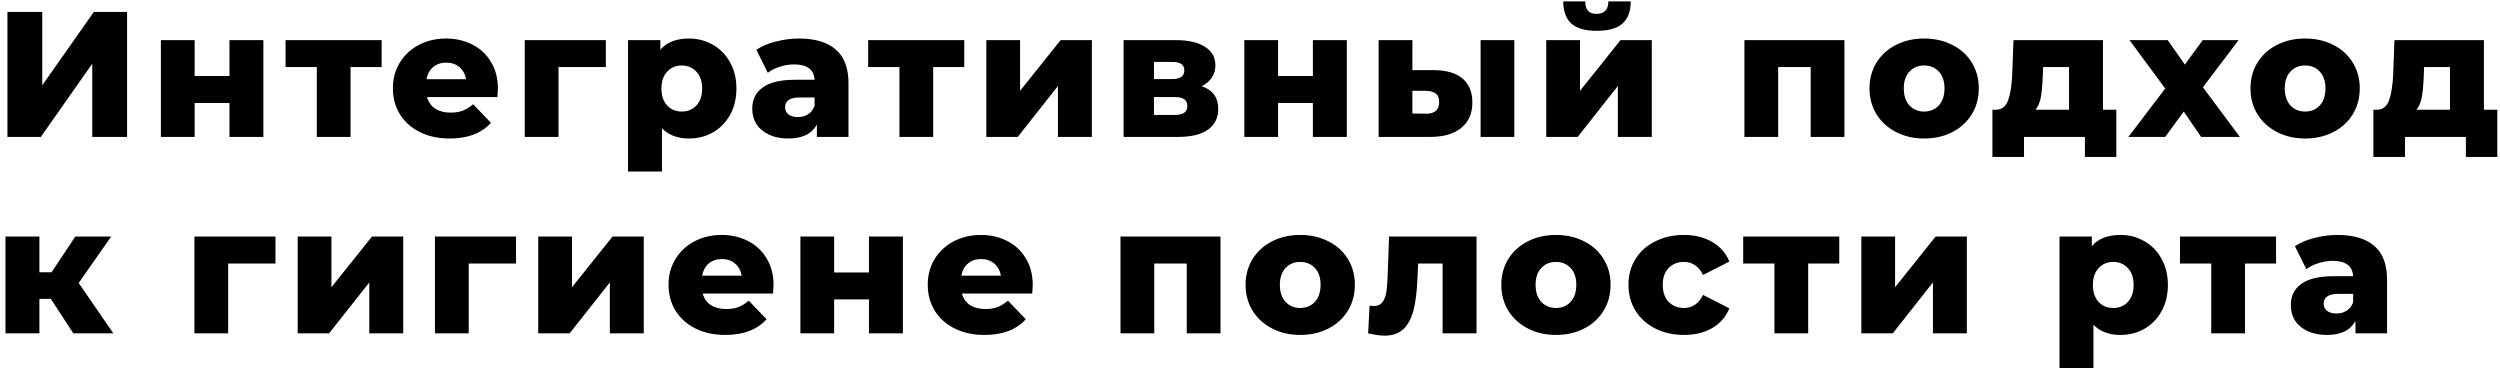 <?xml version="1.0" encoding="UTF-8"?> <svg xmlns="http://www.w3.org/2000/svg" width="420" height="62" viewBox="0 0 420 62" fill="none"> <path d="M1.25 2H7.1V14.33L15.77 2H21.35V23H15.5V10.7L6.86 23H1.25V2ZM27.029 6.74H32.699V12.77H38.549V6.74H44.249V23H38.549V17.3H32.699V23H27.029V6.74ZM64.114 11.27H58.894V23H53.224V11.27H47.974V6.74H64.114V11.27ZM83.648 14.9C83.648 14.94 83.618 15.41 83.558 16.31H71.738C71.978 17.15 72.438 17.8 73.118 18.26C73.818 18.7 74.688 18.92 75.728 18.92C76.508 18.92 77.178 18.81 77.738 18.59C78.318 18.37 78.898 18.01 79.478 17.51L82.478 20.63C80.898 22.39 78.588 23.27 75.548 23.27C73.648 23.27 71.978 22.91 70.538 22.19C69.098 21.47 67.978 20.47 67.178 19.19C66.398 17.91 66.008 16.46 66.008 14.84C66.008 13.24 66.388 11.81 67.148 10.55C67.928 9.27 68.998 8.27 70.358 7.55C71.718 6.83 73.248 6.47 74.948 6.47C76.568 6.47 78.038 6.81 79.358 7.49C80.678 8.15 81.718 9.12 82.478 10.4C83.258 11.66 83.648 13.16 83.648 14.9ZM74.978 10.52C74.098 10.52 73.358 10.77 72.758 11.27C72.178 11.77 71.808 12.45 71.648 13.31H78.308C78.148 12.45 77.768 11.77 77.168 11.27C76.588 10.77 75.858 10.52 74.978 10.52ZM101.78 11.27H93.83V23H88.16V6.74H101.78V11.27ZM115.74 6.47C117.22 6.47 118.56 6.82 119.76 7.52C120.98 8.2 121.94 9.18 122.64 10.46C123.36 11.72 123.72 13.19 123.72 14.87C123.72 16.55 123.36 18.03 122.64 19.31C121.94 20.57 120.98 21.55 119.76 22.25C118.56 22.93 117.22 23.27 115.74 23.27C113.84 23.27 112.33 22.7 111.21 21.56V28.82H105.51V6.74H110.94V8.36C112 7.1 113.6 6.47 115.74 6.47ZM114.54 18.74C115.54 18.74 116.36 18.4 117 17.72C117.64 17.02 117.96 16.07 117.96 14.87C117.96 13.67 117.64 12.73 117 12.05C116.36 11.35 115.54 11 114.54 11C113.54 11 112.72 11.35 112.08 12.05C111.44 12.73 111.12 13.67 111.12 14.87C111.12 16.07 111.44 17.02 112.08 17.72C112.72 18.4 113.54 18.74 114.54 18.74ZM134.236 6.47C136.936 6.47 138.996 7.09 140.416 8.33C141.836 9.55 142.546 11.43 142.546 13.97V23H137.236V20.9C136.416 22.48 134.816 23.27 132.436 23.27C131.176 23.27 130.086 23.05 129.166 22.61C128.246 22.17 127.546 21.58 127.066 20.84C126.606 20.08 126.376 19.22 126.376 18.26C126.376 16.72 126.966 15.53 128.146 14.69C129.326 13.83 131.146 13.4 133.606 13.4H136.846C136.746 11.68 135.596 10.82 133.396 10.82C132.616 10.82 131.826 10.95 131.026 11.21C130.226 11.45 129.546 11.79 128.986 12.23L127.066 8.36C127.966 7.76 129.056 7.3 130.336 6.98C131.636 6.64 132.936 6.47 134.236 6.47ZM134.026 19.67C134.686 19.67 135.266 19.51 135.766 19.19C136.266 18.87 136.626 18.4 136.846 17.78V16.37H134.386C132.726 16.37 131.896 16.92 131.896 18.02C131.896 18.52 132.086 18.92 132.466 19.22C132.846 19.52 133.366 19.67 134.026 19.67ZM161.995 11.27H156.775V23H151.105V11.27H145.855V6.74H161.995V11.27ZM165.703 6.74H171.373V15.26L178.183 6.74H183.433V23H177.733V14.45L170.983 23H165.703V6.74ZM201.876 14.48C203.736 15.1 204.666 16.38 204.666 18.32C204.666 19.78 204.096 20.93 202.956 21.77C201.816 22.59 200.136 23 197.916 23H188.766V6.74H197.496C199.616 6.74 201.256 7.11 202.416 7.85C203.596 8.59 204.186 9.63 204.186 10.97C204.186 11.75 203.986 12.44 203.586 13.04C203.186 13.64 202.616 14.12 201.876 14.48ZM193.866 13.28H196.986C198.306 13.28 198.966 12.79 198.966 11.81C198.966 10.87 198.306 10.4 196.986 10.4H193.866V13.28ZM197.406 19.31C198.786 19.31 199.476 18.81 199.476 17.81C199.476 16.81 198.806 16.31 197.466 16.31H193.866V19.31H197.406ZM209.045 6.74H214.715V12.77H220.565V6.74H226.265V23H220.565V17.3H214.715V23H209.045V6.74ZM240.909 11.78C243.049 11.8 244.659 12.28 245.739 13.22C246.819 14.16 247.359 15.5 247.359 17.24C247.359 19.06 246.729 20.48 245.469 21.5C244.229 22.52 242.469 23.02 240.189 23H231.609V6.74H237.279V11.78H240.909ZM248.739 6.74H254.409V23H248.739V6.74ZM239.619 19.1C241.059 19.1 241.779 18.45 241.779 17.15C241.779 16.51 241.599 16.04 241.239 15.74C240.879 15.44 240.339 15.28 239.619 15.26H237.279V19.07L239.619 19.1ZM259.77 6.74H265.44V15.26L272.25 6.74H277.5V23H271.8V14.45L265.05 23H259.77V6.74ZM268.26 5.18C266.34 5.18 264.92 4.78 264 3.98C263.1 3.16 262.64 1.91 262.62 0.23H266.31C266.33 0.93 266.49 1.46 266.79 1.82C267.09 2.16 267.57 2.33 268.23 2.33C268.89 2.33 269.38 2.15 269.7 1.79C270.04 1.43 270.21 0.91 270.21 0.23H273.96C273.96 1.91 273.49 3.16 272.55 3.98C271.63 4.78 270.2 5.18 268.26 5.18ZM309.863 6.74V23H304.193V11.27H298.733V23H293.063V6.74H309.863ZM323.256 23.27C321.516 23.27 319.946 22.91 318.546 22.19C317.146 21.47 316.046 20.47 315.246 19.19C314.466 17.91 314.076 16.46 314.076 14.84C314.076 13.24 314.466 11.8 315.246 10.52C316.046 9.24 317.136 8.25 318.516 7.55C319.916 6.83 321.496 6.47 323.256 6.47C325.016 6.47 326.596 6.83 327.996 7.55C329.396 8.25 330.486 9.24 331.266 10.52C332.046 11.78 332.436 13.22 332.436 14.84C332.436 16.46 332.046 17.91 331.266 19.19C330.486 20.47 329.396 21.47 327.996 22.19C326.596 22.91 325.016 23.27 323.256 23.27ZM323.256 18.74C324.256 18.74 325.076 18.4 325.716 17.72C326.356 17.02 326.676 16.06 326.676 14.84C326.676 13.64 326.356 12.7 325.716 12.02C325.076 11.34 324.256 11 323.256 11C322.256 11 321.436 11.34 320.796 12.02C320.156 12.7 319.836 13.64 319.836 14.84C319.836 16.06 320.156 17.02 320.796 17.72C321.436 18.4 322.256 18.74 323.256 18.74ZM355.546 18.44V26.36H350.266V23H340.036V26.36H334.726V18.44H335.326C336.306 18.42 336.986 17.89 337.366 16.85C337.746 15.79 337.976 14.31 338.056 12.41L338.266 6.74H353.296V18.44H355.546ZM343.186 12.83C343.126 14.29 343.016 15.46 342.856 16.34C342.696 17.22 342.396 17.92 341.956 18.44H347.596V11.27H343.246L343.186 12.83ZM369.786 23L366.876 18.74L363.756 23H357.576L363.756 14.87L357.756 6.74H364.176L367.056 10.85L370.056 6.74H376.086L370.086 14.66L376.296 23H369.786ZM387.258 23.27C385.518 23.27 383.948 22.91 382.548 22.19C381.148 21.47 380.048 20.47 379.248 19.19C378.468 17.91 378.078 16.46 378.078 14.84C378.078 13.24 378.468 11.8 379.248 10.52C380.048 9.24 381.138 8.25 382.518 7.55C383.918 6.83 385.498 6.47 387.258 6.47C389.018 6.47 390.598 6.83 391.998 7.55C393.398 8.25 394.488 9.24 395.268 10.52C396.048 11.78 396.438 13.22 396.438 14.84C396.438 16.46 396.048 17.91 395.268 19.19C394.488 20.47 393.398 21.47 391.998 22.19C390.598 22.91 389.018 23.27 387.258 23.27ZM387.258 18.74C388.258 18.74 389.078 18.4 389.718 17.72C390.358 17.02 390.678 16.06 390.678 14.84C390.678 13.64 390.358 12.7 389.718 12.02C389.078 11.34 388.258 11 387.258 11C386.258 11 385.438 11.34 384.798 12.02C384.158 12.7 383.838 13.64 383.838 14.84C383.838 16.06 384.158 17.02 384.798 17.72C385.438 18.4 386.258 18.74 387.258 18.74ZM419.548 18.44V26.36H414.268V23H404.038V26.36H398.728V18.44H399.328C400.308 18.42 400.988 17.89 401.368 16.85C401.748 15.79 401.978 14.31 402.058 12.41L402.268 6.74H417.298V18.44H419.548ZM407.188 12.83C407.128 14.29 407.018 15.46 406.858 16.34C406.698 17.22 406.398 17.92 405.958 18.44H411.598V11.27H407.248L407.188 12.83ZM8.54 50.21H6.62V56H0.92V39.74H6.62V45.74H8.66L12.65 39.74H18.68L13.22 47.54L19.04 56H12.32L8.54 50.21ZM46.28 44.27H38.33V56H32.66V39.74H46.28V44.27ZM50.01 39.74H55.68V48.26L62.49 39.74H67.74V56H62.04V47.45L55.29 56H50.01V39.74ZM86.692 44.27H78.742V56H73.072V39.74H86.692V44.27ZM90.422 39.74H96.092V48.26L102.902 39.74H108.152V56H102.452V47.45L95.702 56H90.422V39.74ZM129.954 47.9C129.954 47.94 129.924 48.41 129.864 49.31H118.044C118.284 50.15 118.744 50.8 119.424 51.26C120.124 51.7 120.994 51.92 122.034 51.92C122.814 51.92 123.484 51.81 124.044 51.59C124.624 51.37 125.204 51.01 125.784 50.51L128.784 53.63C127.204 55.39 124.894 56.27 121.854 56.27C119.954 56.27 118.284 55.91 116.844 55.19C115.404 54.47 114.284 53.47 113.484 52.19C112.704 50.91 112.314 49.46 112.314 47.84C112.314 46.24 112.694 44.81 113.454 43.55C114.234 42.27 115.304 41.27 116.664 40.55C118.024 39.83 119.554 39.47 121.254 39.47C122.874 39.47 124.344 39.81 125.664 40.49C126.984 41.15 128.024 42.12 128.784 43.4C129.564 44.66 129.954 46.16 129.954 47.9ZM121.284 43.52C120.404 43.52 119.664 43.77 119.064 44.27C118.484 44.77 118.114 45.45 117.954 46.31H124.614C124.454 45.45 124.074 44.77 123.474 44.27C122.894 43.77 122.164 43.52 121.284 43.52ZM134.467 39.74H140.137V45.77H145.987V39.74H151.687V56H145.987V50.3H140.137V56H134.467V39.74ZM173.501 47.9C173.501 47.94 173.471 48.41 173.411 49.31H161.591C161.831 50.15 162.291 50.8 162.971 51.26C163.671 51.7 164.541 51.92 165.581 51.92C166.361 51.92 167.031 51.81 167.591 51.59C168.171 51.37 168.751 51.01 169.331 50.51L172.331 53.63C170.751 55.39 168.441 56.27 165.401 56.27C163.501 56.27 161.831 55.91 160.391 55.19C158.951 54.47 157.831 53.47 157.031 52.19C156.251 50.91 155.861 49.46 155.861 47.84C155.861 46.24 156.241 44.81 157.001 43.55C157.781 42.27 158.851 41.27 160.211 40.55C161.571 39.83 163.101 39.47 164.801 39.47C166.421 39.47 167.891 39.81 169.211 40.49C170.531 41.15 171.571 42.12 172.331 43.4C173.111 44.66 173.501 46.16 173.501 47.9ZM164.831 43.52C163.951 43.52 163.211 43.77 162.611 44.27C162.031 44.77 161.661 45.45 161.501 46.31H168.161C168.001 45.45 167.621 44.77 167.021 44.27C166.441 43.77 165.711 43.52 164.831 43.52ZM205.044 39.74V56H199.374V44.27H193.914V56H188.244V39.74H205.044ZM218.438 56.27C216.698 56.27 215.128 55.91 213.728 55.19C212.328 54.47 211.228 53.47 210.428 52.19C209.648 50.91 209.258 49.46 209.258 47.84C209.258 46.24 209.648 44.8 210.428 43.52C211.228 42.24 212.318 41.25 213.698 40.55C215.098 39.83 216.678 39.47 218.438 39.47C220.198 39.47 221.778 39.83 223.178 40.55C224.578 41.25 225.668 42.24 226.448 43.52C227.228 44.78 227.618 46.22 227.618 47.84C227.618 49.46 227.228 50.91 226.448 52.19C225.668 53.47 224.578 54.47 223.178 55.19C221.778 55.91 220.198 56.27 218.438 56.27ZM218.438 51.74C219.438 51.74 220.258 51.4 220.898 50.72C221.538 50.02 221.858 49.06 221.858 47.84C221.858 46.64 221.538 45.7 220.898 45.02C220.258 44.34 219.438 44 218.438 44C217.438 44 216.618 44.34 215.978 45.02C215.338 45.7 215.018 46.64 215.018 47.84C215.018 49.06 215.338 50.02 215.978 50.72C216.618 51.4 217.438 51.74 218.438 51.74ZM248.058 39.74V56H242.358V44.27H238.248L238.128 46.76C238.048 48.88 237.838 50.63 237.498 52.01C237.158 53.39 236.598 54.47 235.818 55.25C235.038 56.01 233.968 56.39 232.608 56.39C231.908 56.39 230.988 56.26 229.848 56L230.088 51.35C230.448 51.39 230.688 51.41 230.808 51.41C231.428 51.41 231.898 51.21 232.218 50.81C232.538 50.41 232.758 49.88 232.878 49.22C232.998 48.54 233.078 47.64 233.118 46.52L233.358 39.74H248.058ZM261.399 56.27C259.659 56.27 258.089 55.91 256.689 55.19C255.289 54.47 254.189 53.47 253.389 52.19C252.609 50.91 252.219 49.46 252.219 47.84C252.219 46.24 252.609 44.8 253.389 43.52C254.189 42.24 255.279 41.25 256.659 40.55C258.059 39.83 259.639 39.47 261.399 39.47C263.159 39.47 264.739 39.83 266.139 40.55C267.539 41.25 268.629 42.24 269.409 43.52C270.189 44.78 270.579 46.22 270.579 47.84C270.579 49.46 270.189 50.91 269.409 52.19C268.629 53.47 267.539 54.47 266.139 55.19C264.739 55.91 263.159 56.27 261.399 56.27ZM261.399 51.74C262.399 51.74 263.219 51.4 263.859 50.72C264.499 50.02 264.819 49.06 264.819 47.84C264.819 46.64 264.499 45.7 263.859 45.02C263.219 44.34 262.399 44 261.399 44C260.399 44 259.579 44.34 258.939 45.02C258.299 45.7 257.979 46.64 257.979 47.84C257.979 49.06 258.299 50.02 258.939 50.72C259.579 51.4 260.399 51.74 261.399 51.74ZM282.912 56.27C281.112 56.27 279.502 55.91 278.082 55.19C276.662 54.47 275.552 53.47 274.752 52.19C273.972 50.91 273.582 49.46 273.582 47.84C273.582 46.22 273.972 44.78 274.752 43.52C275.552 42.24 276.662 41.25 278.082 40.55C279.502 39.83 281.112 39.47 282.912 39.47C284.752 39.47 286.342 39.87 287.682 40.67C289.022 41.45 289.972 42.54 290.532 43.94L286.122 46.19C285.382 44.73 284.302 44 282.882 44C281.862 44 281.012 44.34 280.332 45.02C279.672 45.7 279.342 46.64 279.342 47.84C279.342 49.06 279.672 50.02 280.332 50.72C281.012 51.4 281.862 51.74 282.882 51.74C284.302 51.74 285.382 51.01 286.122 49.55L290.532 51.8C289.972 53.2 289.022 54.3 287.682 55.1C286.342 55.88 284.752 56.27 282.912 56.27ZM308.995 44.27H303.775V56H298.105V44.27H292.855V39.74H308.995V44.27ZM312.703 39.74H318.373V48.26L325.183 39.74H330.433V56H324.733V47.45L317.983 56H312.703V39.74ZM356.226 39.47C357.706 39.47 359.046 39.82 360.246 40.52C361.466 41.2 362.426 42.18 363.126 43.46C363.846 44.72 364.206 46.19 364.206 47.87C364.206 49.55 363.846 51.03 363.126 52.31C362.426 53.57 361.466 54.55 360.246 55.25C359.046 55.93 357.706 56.27 356.226 56.27C354.326 56.27 352.816 55.7 351.696 54.56V61.82H345.996V39.74H351.426V41.36C352.486 40.1 354.086 39.47 356.226 39.47ZM355.026 51.74C356.026 51.74 356.846 51.4 357.486 50.72C358.126 50.02 358.446 49.07 358.446 47.87C358.446 46.67 358.126 45.73 357.486 45.05C356.846 44.35 356.026 44 355.026 44C354.026 44 353.206 44.35 352.566 45.05C351.926 45.73 351.606 46.67 351.606 47.87C351.606 49.07 351.926 50.02 352.566 50.72C353.206 51.4 354.026 51.74 355.026 51.74ZM382.378 44.27H377.158V56H371.488V44.27H366.238V39.74H382.378V44.27ZM392.716 39.47C395.416 39.47 397.476 40.09 398.896 41.33C400.316 42.55 401.026 44.43 401.026 46.97V56H395.716V53.9C394.896 55.48 393.296 56.27 390.916 56.27C389.656 56.27 388.566 56.05 387.646 55.61C386.726 55.17 386.026 54.58 385.546 53.84C385.086 53.08 384.856 52.22 384.856 51.26C384.856 49.72 385.446 48.53 386.626 47.69C387.806 46.83 389.626 46.4 392.086 46.4H395.326C395.226 44.68 394.076 43.82 391.876 43.82C391.096 43.82 390.306 43.95 389.506 44.21C388.706 44.45 388.026 44.79 387.466 45.23L385.546 41.36C386.446 40.76 387.536 40.3 388.816 39.98C390.116 39.64 391.416 39.47 392.716 39.47ZM392.506 52.67C393.166 52.67 393.746 52.51 394.246 52.19C394.746 51.87 395.106 51.4 395.326 50.78V49.37H392.866C391.206 49.37 390.376 49.92 390.376 51.02C390.376 51.52 390.566 51.92 390.946 52.22C391.326 52.52 391.846 52.67 392.506 52.67Z" fill="black"></path> </svg> 